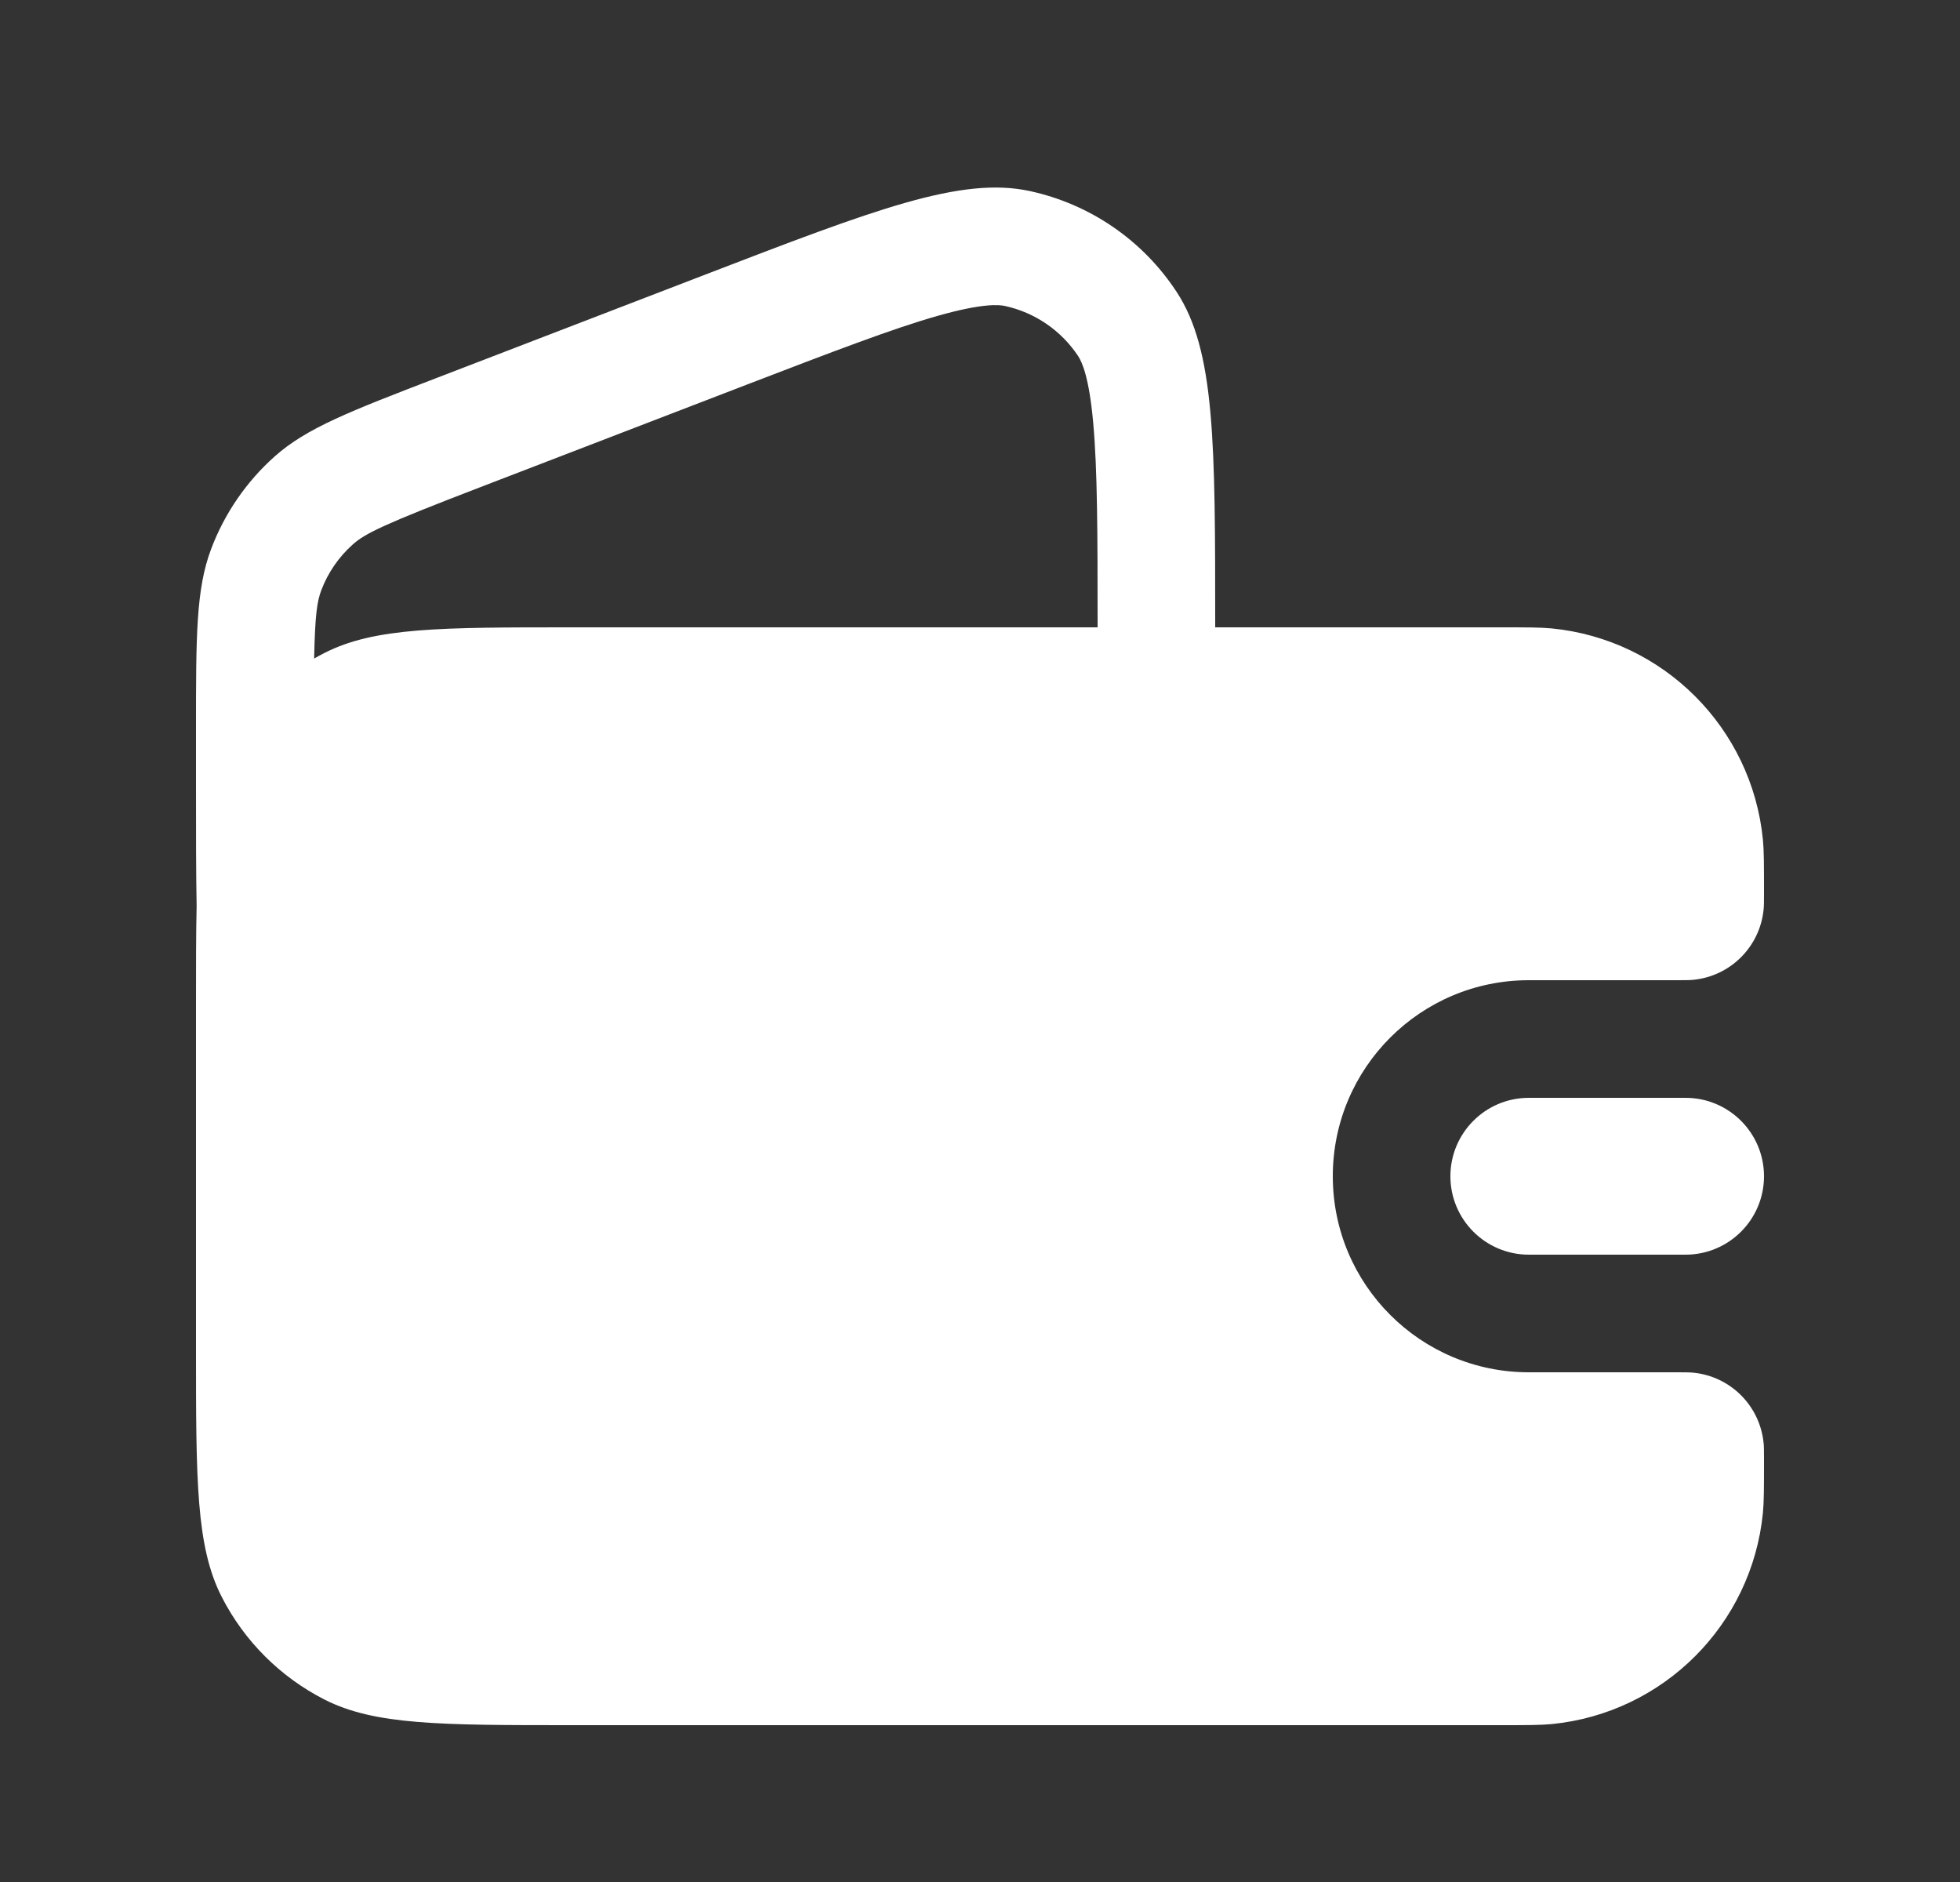 <svg width="25" height="24" viewBox="0 0 25 24" fill="none" xmlns="http://www.w3.org/2000/svg">
<rect x="0" y="0" width="25" height="24" fill="#333333" stroke="none"/>
<path fill-rule="evenodd" clip-rule="evenodd" d="M14 8H7.3C5.62 8 4.78 8 4.138 8.327C4.094 8.35 4.05 8.373 4.007 8.398C4.018 7.84 4.045 7.669 4.097 7.53C4.182 7.304 4.321 7.102 4.502 6.941C4.657 6.803 4.892 6.687 6.115 6.217L9.515 4.909C10.637 4.478 11.383 4.192 11.959 4.028C12.531 3.866 12.739 3.885 12.819 3.902C13.202 3.986 13.538 4.216 13.754 4.544C13.798 4.613 13.891 4.8 13.944 5.392C13.998 5.988 14 6.788 14 7.989V8ZM15.5 8V7.989C15.5 5.643 15.5 4.471 15.007 3.721C14.576 3.064 13.905 2.604 13.138 2.437C12.261 2.246 11.166 2.667 8.977 3.509L8.977 3.509L5.577 4.817C4.467 5.244 3.912 5.457 3.503 5.821C3.142 6.143 2.864 6.548 2.693 7.001C2.5 7.513 2.5 8.107 2.5 9.297V10.011C2.5 10.594 2.5 11.104 2.508 11.554C2.5 11.911 2.5 12.321 2.5 12.8V17.2C2.5 18.88 2.5 19.72 2.827 20.362C3.115 20.927 3.574 21.385 4.138 21.673C4.78 22 5.62 22 7.3 22H19.125C19.473 22 19.647 22 19.794 21.986C21.218 21.845 22.345 20.718 22.486 19.294C22.5 19.147 22.5 18.973 22.5 18.625C22.5 18.509 22.5 18.451 22.495 18.402C22.448 17.927 22.073 17.552 21.598 17.505C21.549 17.5 21.491 17.5 21.375 17.5H19.5C18.119 17.5 17 16.381 17 15C17 13.619 18.119 12.5 19.5 12.5H21.375C21.491 12.5 21.549 12.5 21.598 12.495C22.073 12.448 22.448 12.073 22.495 11.598C22.5 11.549 22.5 11.491 22.5 11.375C22.5 11.027 22.5 10.853 22.486 10.706C22.345 9.282 21.218 8.155 19.794 8.014C19.647 8 19.473 8 19.125 8H15.5ZM18.5 15C18.5 14.448 18.948 14 19.5 14H21.5C22.052 14 22.5 14.448 22.5 15C22.5 15.552 22.052 16 21.5 16H19.5C18.948 16 18.5 15.552 18.5 15Z" fill="white"/>
</svg>
